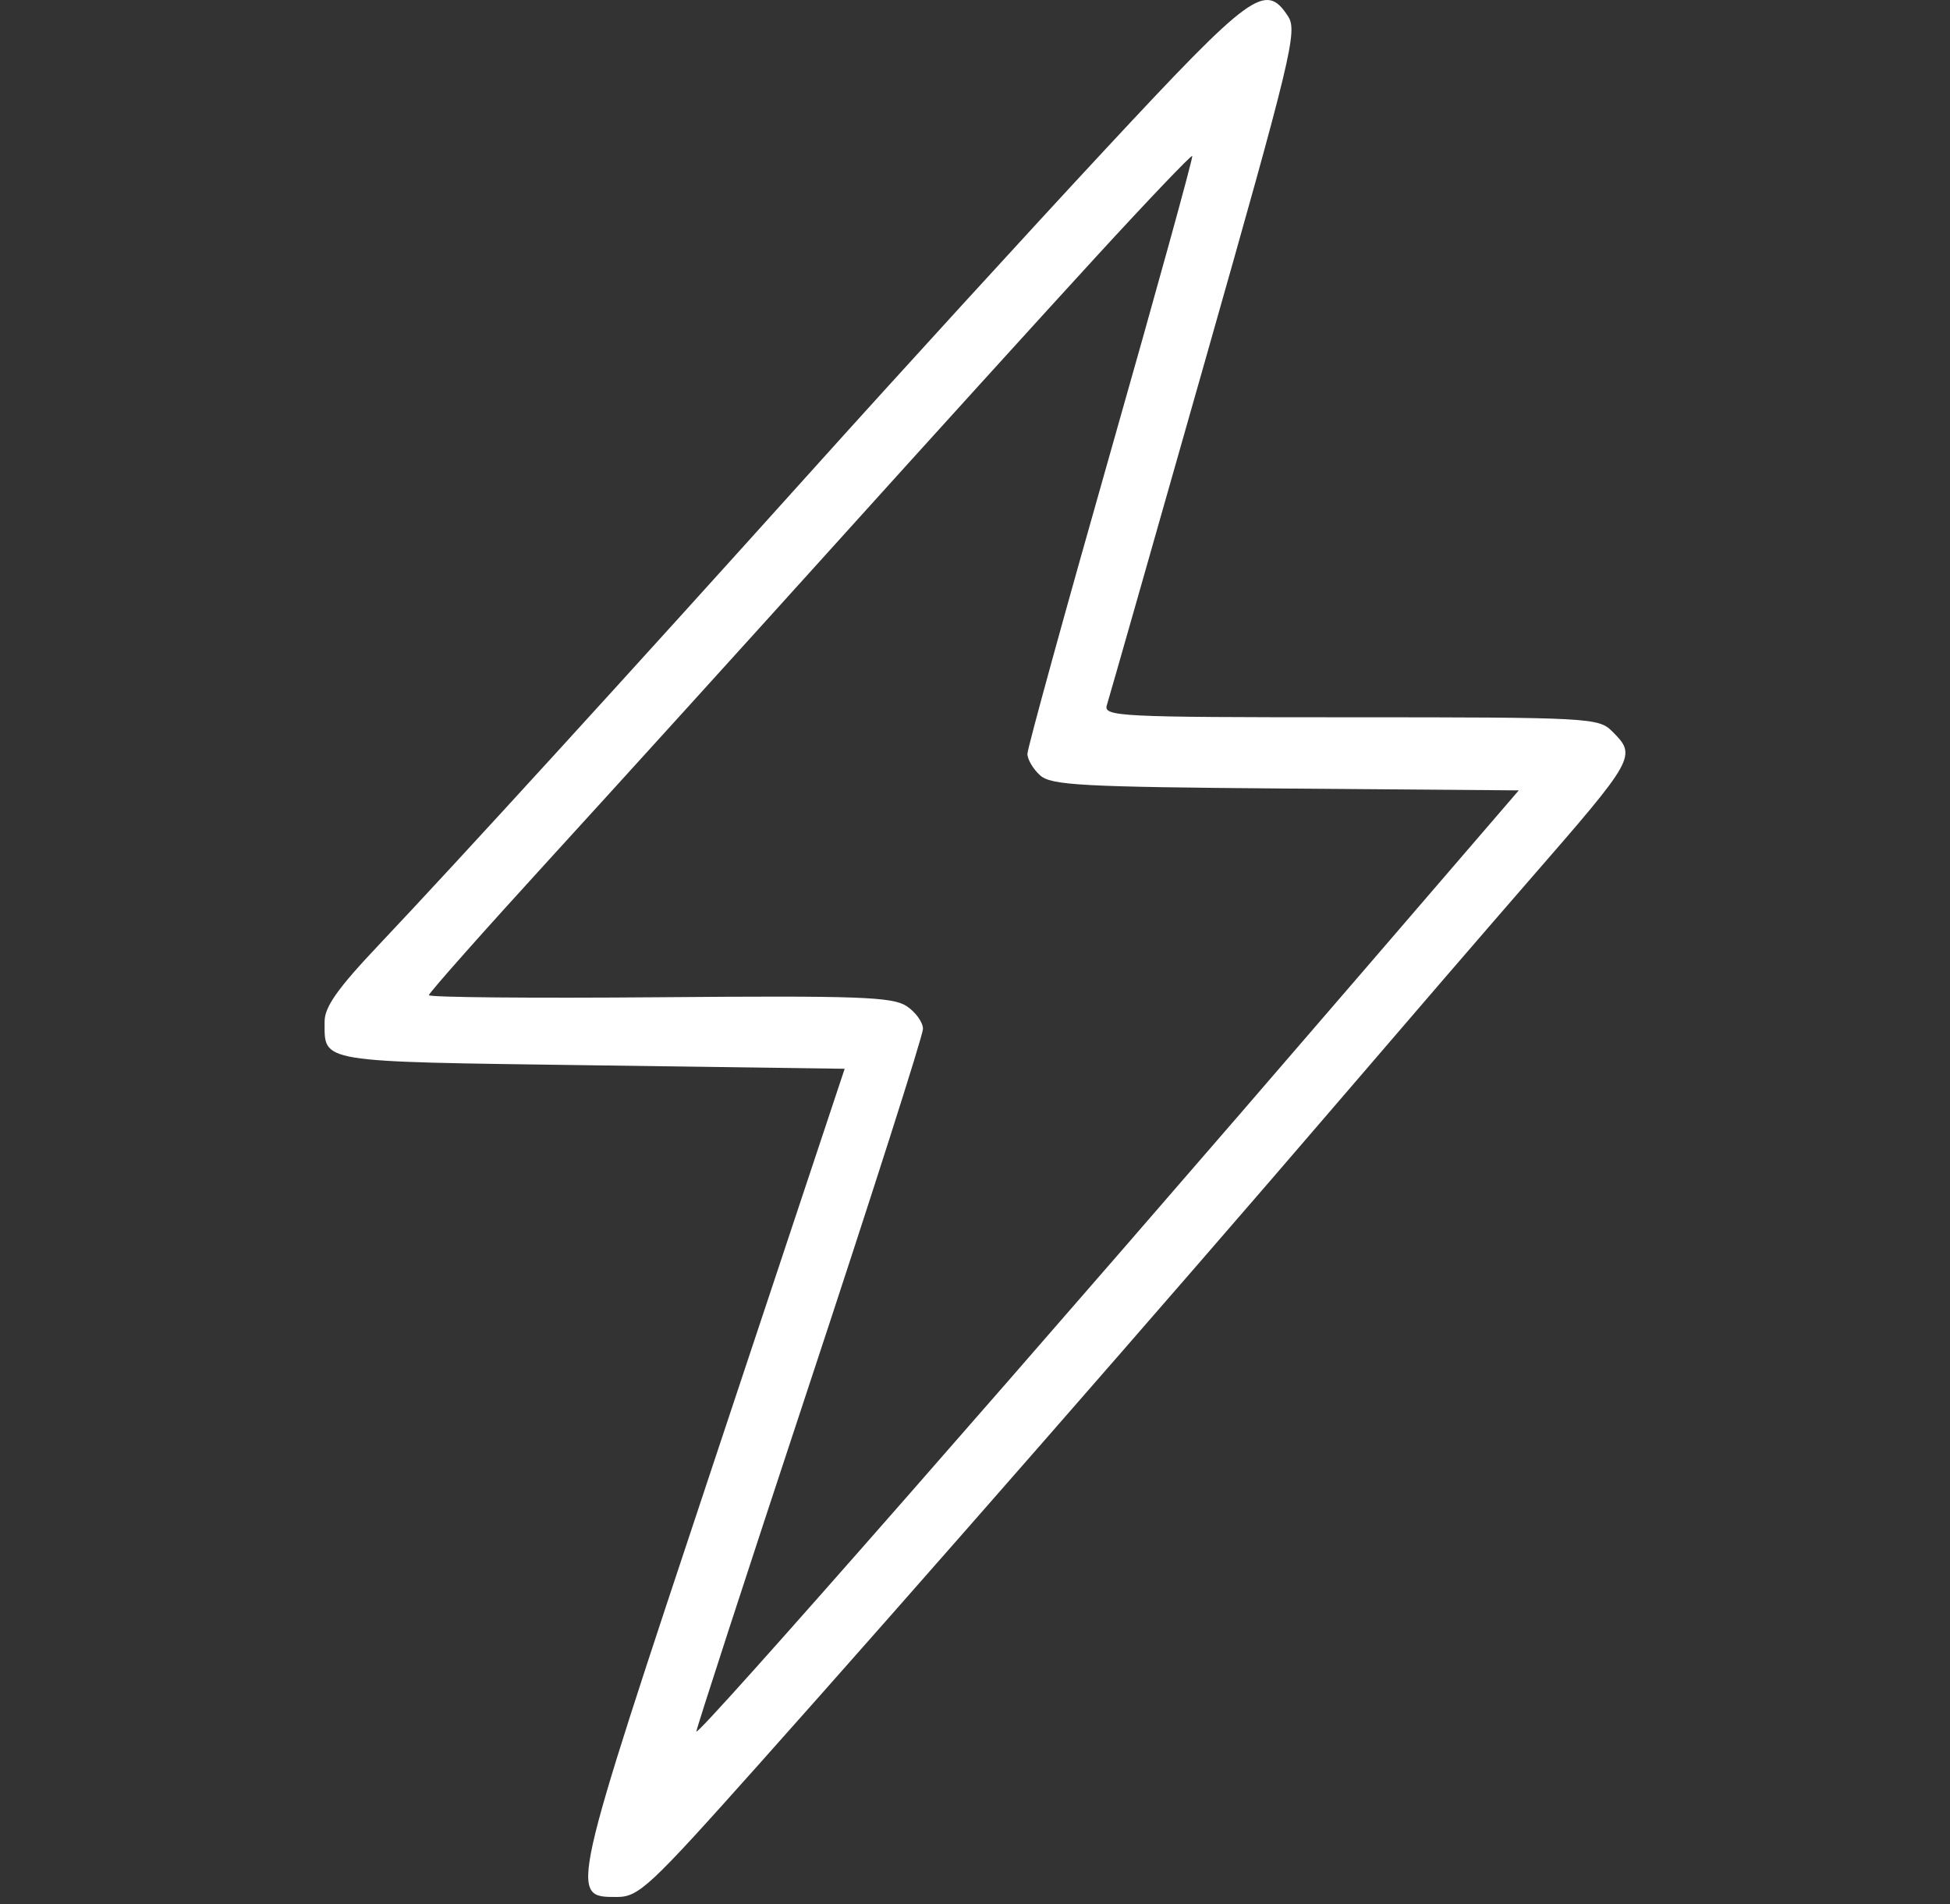 <?xml version="1.0" encoding="utf-8"?>
<svg xmlns="http://www.w3.org/2000/svg" fill="none" height="100%" overflow="visible" preserveAspectRatio="none" style="display: block;" viewBox="0 0 85 83" width="100%">
<rect x="0" y="0" width="85" height="83" fill="#333333" stroke="none"/>
<g id="Frame 2147238783">
<path clip-rule="evenodd" d="M48.193 6.496C44.879 10.058 39.11 16.372 35.373 20.527C27.48 29.303 19.869 37.64 16.506 41.195C14.718 43.084 14.145 43.895 14.149 44.532C14.159 46.337 13.747 46.27 25.773 46.435L36.819 46.587L31.068 63.879C24.795 82.743 24.808 82.688 26.878 82.688C27.846 82.688 28.278 82.286 33.063 76.924C39.777 69.401 51.106 56.447 58.135 48.255C61.212 44.668 65.038 40.231 66.636 38.396C71.324 33.011 71.353 32.958 70.268 31.873C69.684 31.289 69.257 31.266 58.871 31.266C48.733 31.266 48.091 31.234 48.248 30.735C48.34 30.444 50.257 23.724 52.507 15.803C56.306 2.432 56.566 1.353 56.146 0.71C55.161 -0.792 54.575 -0.365 48.193 6.496ZM47.804 11.163C45.559 13.609 40.453 19.236 36.456 23.666C32.459 28.096 26.828 34.305 23.942 37.463C21.056 40.621 18.695 43.283 18.695 43.379C18.694 43.475 23.218 43.515 28.747 43.469C37.411 43.397 38.898 43.45 39.517 43.855C39.911 44.114 40.233 44.561 40.232 44.849C40.231 45.138 37.995 52.131 35.264 60.39C32.532 68.65 30.324 75.439 30.355 75.477C30.487 75.636 45.111 58.96 59.414 42.339L66.203 34.452L56.044 34.372C47.123 34.302 45.818 34.231 45.335 33.794C45.032 33.52 44.785 33.1 44.785 32.861C44.785 32.621 46.421 26.679 48.42 19.656C50.42 12.632 52.017 6.847 51.97 6.799C51.923 6.752 50.048 8.716 47.804 11.163Z" fill="white" fill-rule="evenodd" id="Vector"/>
</g>
</svg>